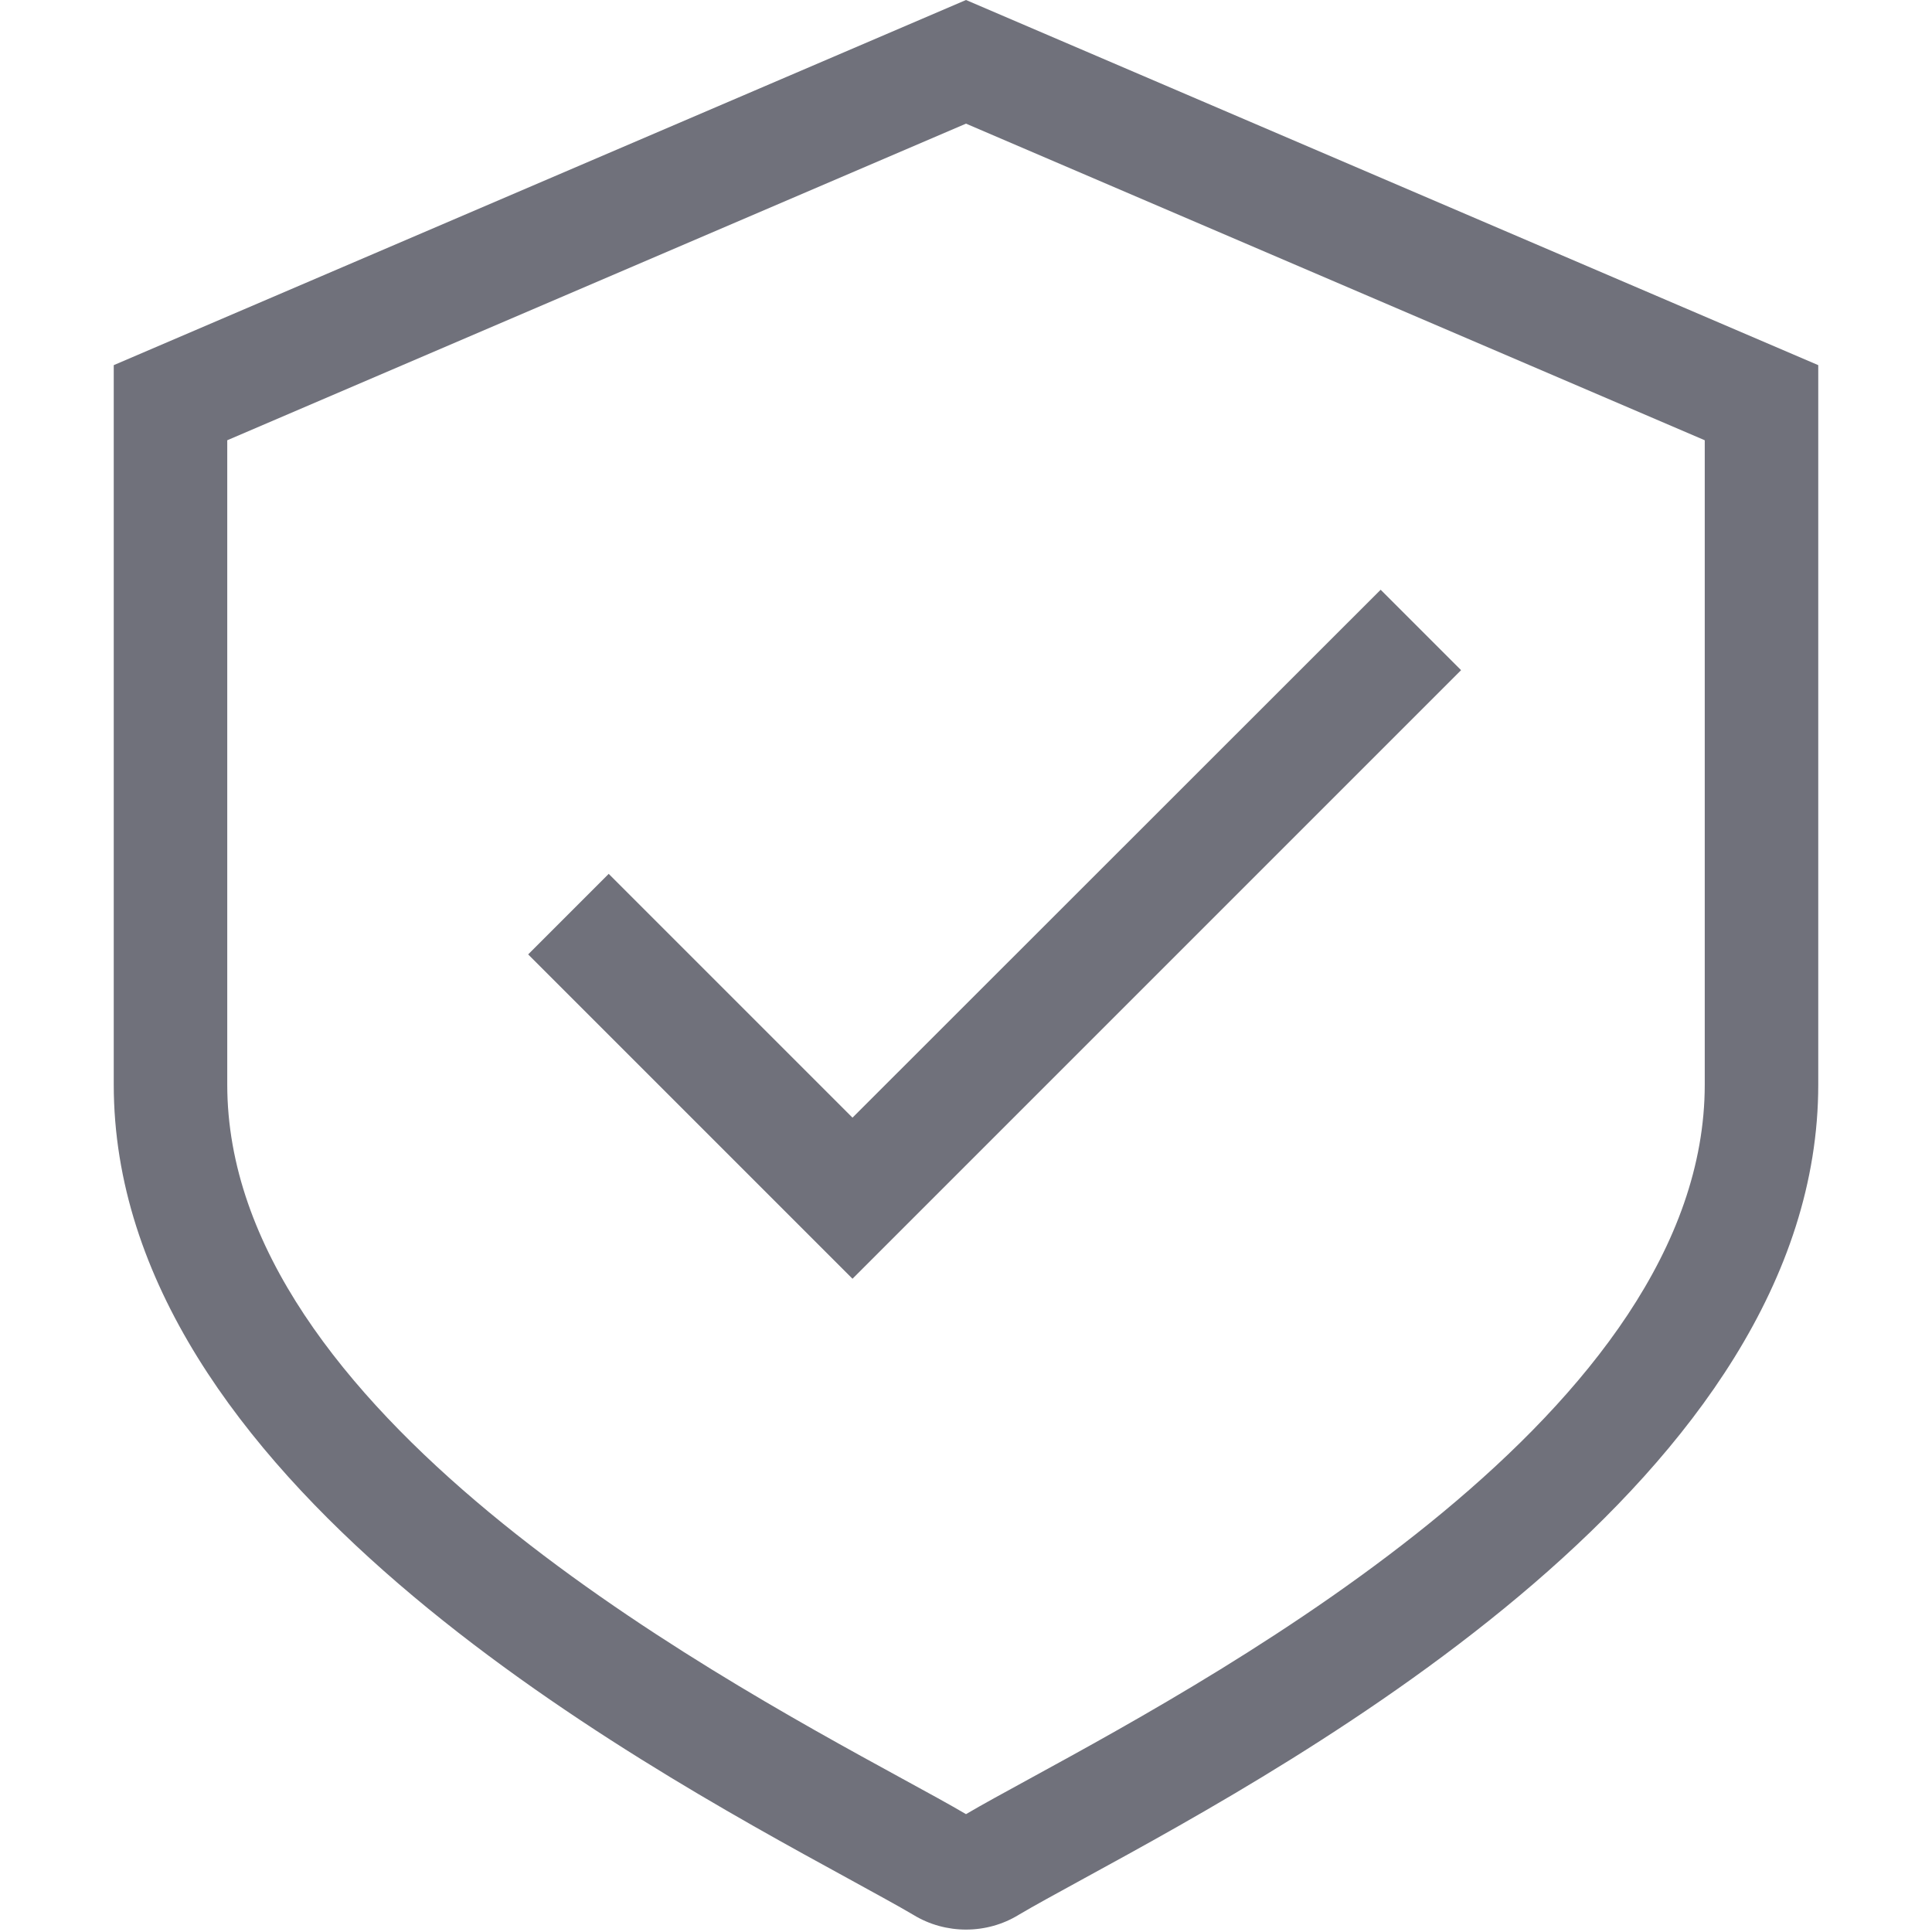 <?xml version="1.0" encoding="UTF-8"?>
<svg xmlns="http://www.w3.org/2000/svg" version="1.1" viewBox="0 0 800 800">
  <defs>
    <style>
      .cls-1 {
        fill: #70717b;
        fill-rule: evenodd;
      }
    </style>
  </defs>
  <!-- Generator: Adobe Illustrator 28.7.2, SVG Export Plug-In . SVG Version: 1.2.0 Build 154)  -->
  <g>
    <g id="Layer_1">
      <path class="cls-1" d="M705.9,449.1c0,134.7-195.9,241.7-279.5,287.4-10.8,5.9-19.8,10.8-26.4,14.7-6.6-3.9-15.6-8.8-26.4-14.7-83.6-45.7-279.5-152.7-279.5-287.4V182.3L400,51.2l305.9,131.1v266.8h0ZM400,0L47.1,151.2v297.9c0,162.6,213.1,279,304,328.7,11.4,6.3,20.7,11.3,27.1,15.1h0c6.7,4.1,14.3,6.1,21.8,6.1,7.7,0,15.3-2.1,21.8-6.1,6.4-3.8,15.6-8.8,27.1-15.1,91-49.7,304-166.1,304-328.7V151.2L400,0h0ZM252,361.9l-33.3,33.3,134.3,134.3,252-252-33.3-33.3-218.7,218.6-101-101Z"/>
    </g>
  </g>
</svg>